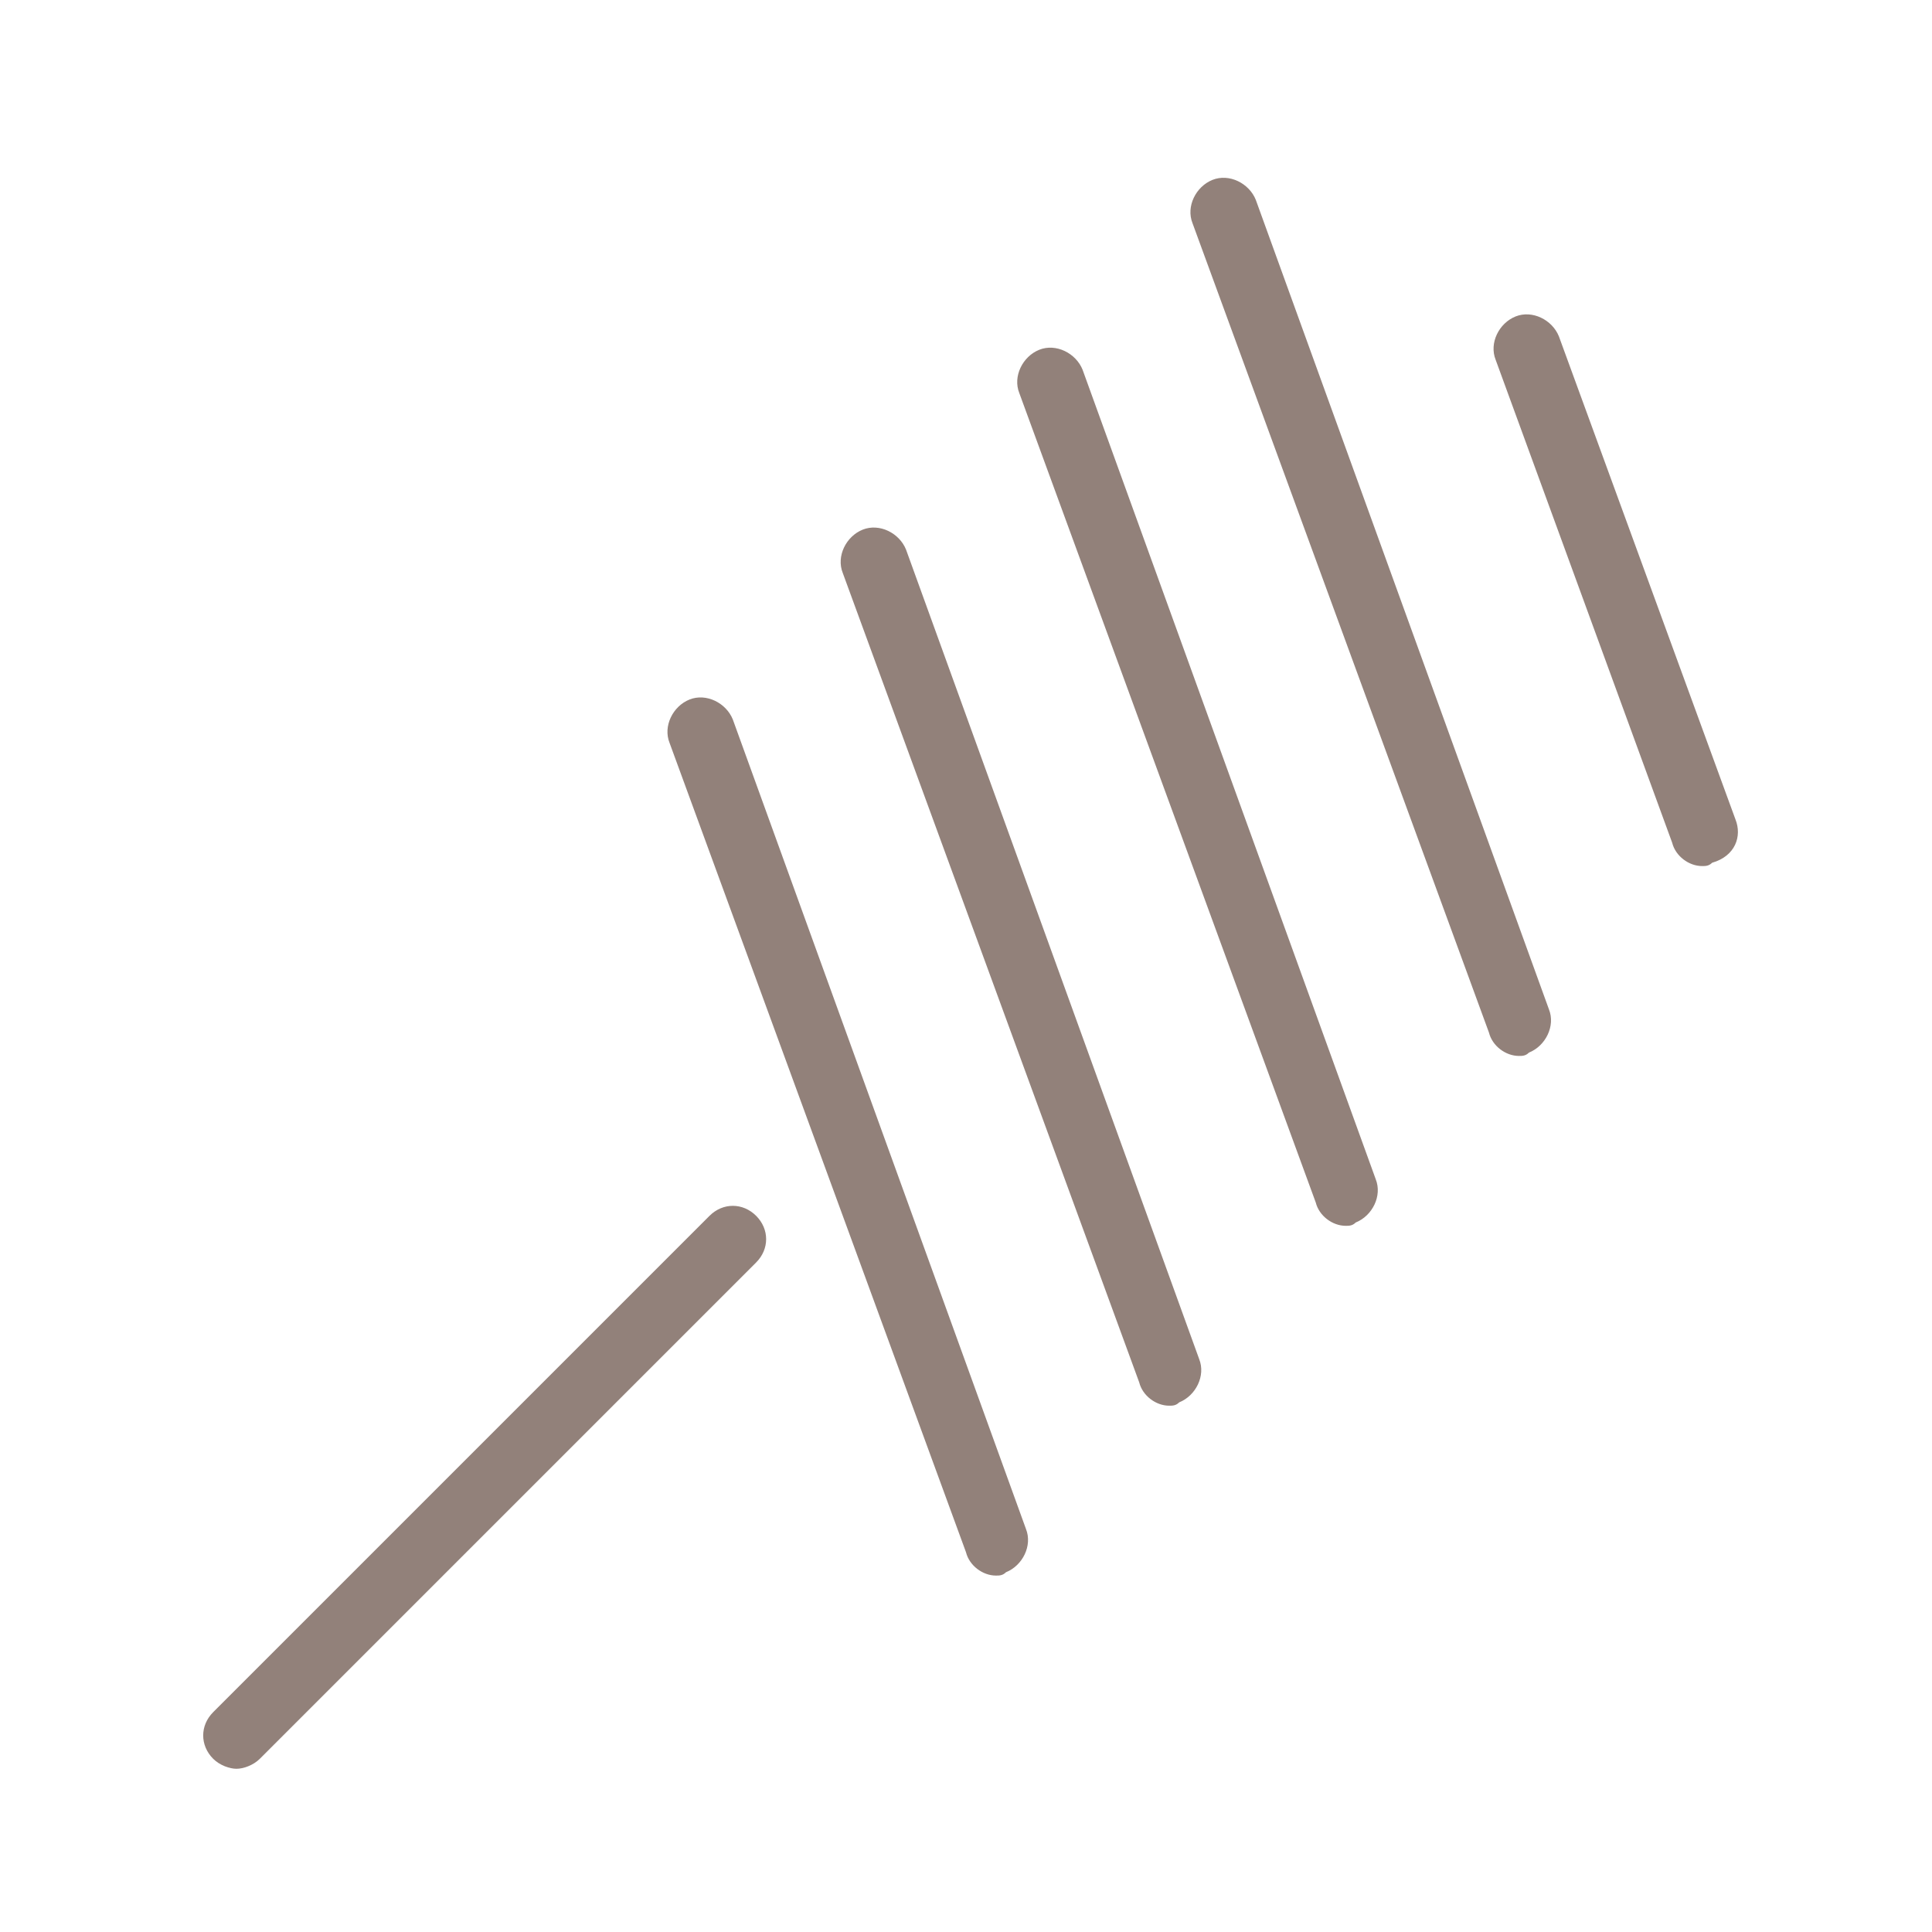 <svg xmlns="http://www.w3.org/2000/svg" xmlns:xlink="http://www.w3.org/1999/xlink" id="Layer_1" x="0px" y="0px" viewBox="0 0 58 58" style="enable-background:new 0 0 58 58;" xml:space="preserve">
<style type="text/css">
	.st0{fill:#92817A;}
</style>
<path class="st0" d="M22.7,36.5c0.4,0.4,0.4,1,0,1.4L7.8,52.8c-0.2,0.2-0.5,0.3-0.7,0.3S6.6,53,6.4,52.8c-0.4-0.4-0.4-1,0-1.4  l14.9-14.9C21.7,36.1,22.3,36.1,22.7,36.5z M22,21.6c-0.2-0.5-0.8-0.8-1.3-0.6c-0.5,0.2-0.8,0.8-0.6,1.3L29,46.6  c0.1,0.4,0.5,0.7,0.9,0.7c0.1,0,0.2,0,0.3-0.1c0.5-0.2,0.8-0.8,0.6-1.3L22,21.6z M27.2,16.5c-0.2-0.5-0.8-0.8-1.3-0.6  c-0.5,0.2-0.8,0.8-0.6,1.3l8.9,24.3c0.1,0.4,0.5,0.7,0.9,0.7c0.1,0,0.2,0,0.3-0.1c0.5-0.2,0.8-0.8,0.6-1.3L27.2,16.5z M32.5,11.1  c-0.2-0.5-0.8-0.8-1.3-0.6c-0.5,0.2-0.8,0.8-0.6,1.3l8.9,24.3c0.1,0.4,0.5,0.7,0.9,0.7c0.1,0,0.2,0,0.3-0.1c0.5-0.2,0.8-0.8,0.6-1.3  L32.5,11.1z M37.7,6c-0.2-0.5-0.8-0.8-1.3-0.6c-0.5,0.2-0.8,0.8-0.6,1.3l8.9,24.3c0.1,0.4,0.5,0.7,0.9,0.7c0.1,0,0.2,0,0.3-0.1  c0.5-0.2,0.8-0.8,0.6-1.3L37.7,6z M52.1,24.6l-5.3-14.5c-0.2-0.5-0.8-0.8-1.3-0.6c-0.5,0.2-0.8,0.8-0.6,1.3l5.3,14.5  c0.1,0.4,0.5,0.7,0.9,0.7c0.1,0,0.2,0,0.3-0.1C52.1,25.7,52.3,25.1,52.1,24.6z"></path>
</svg>